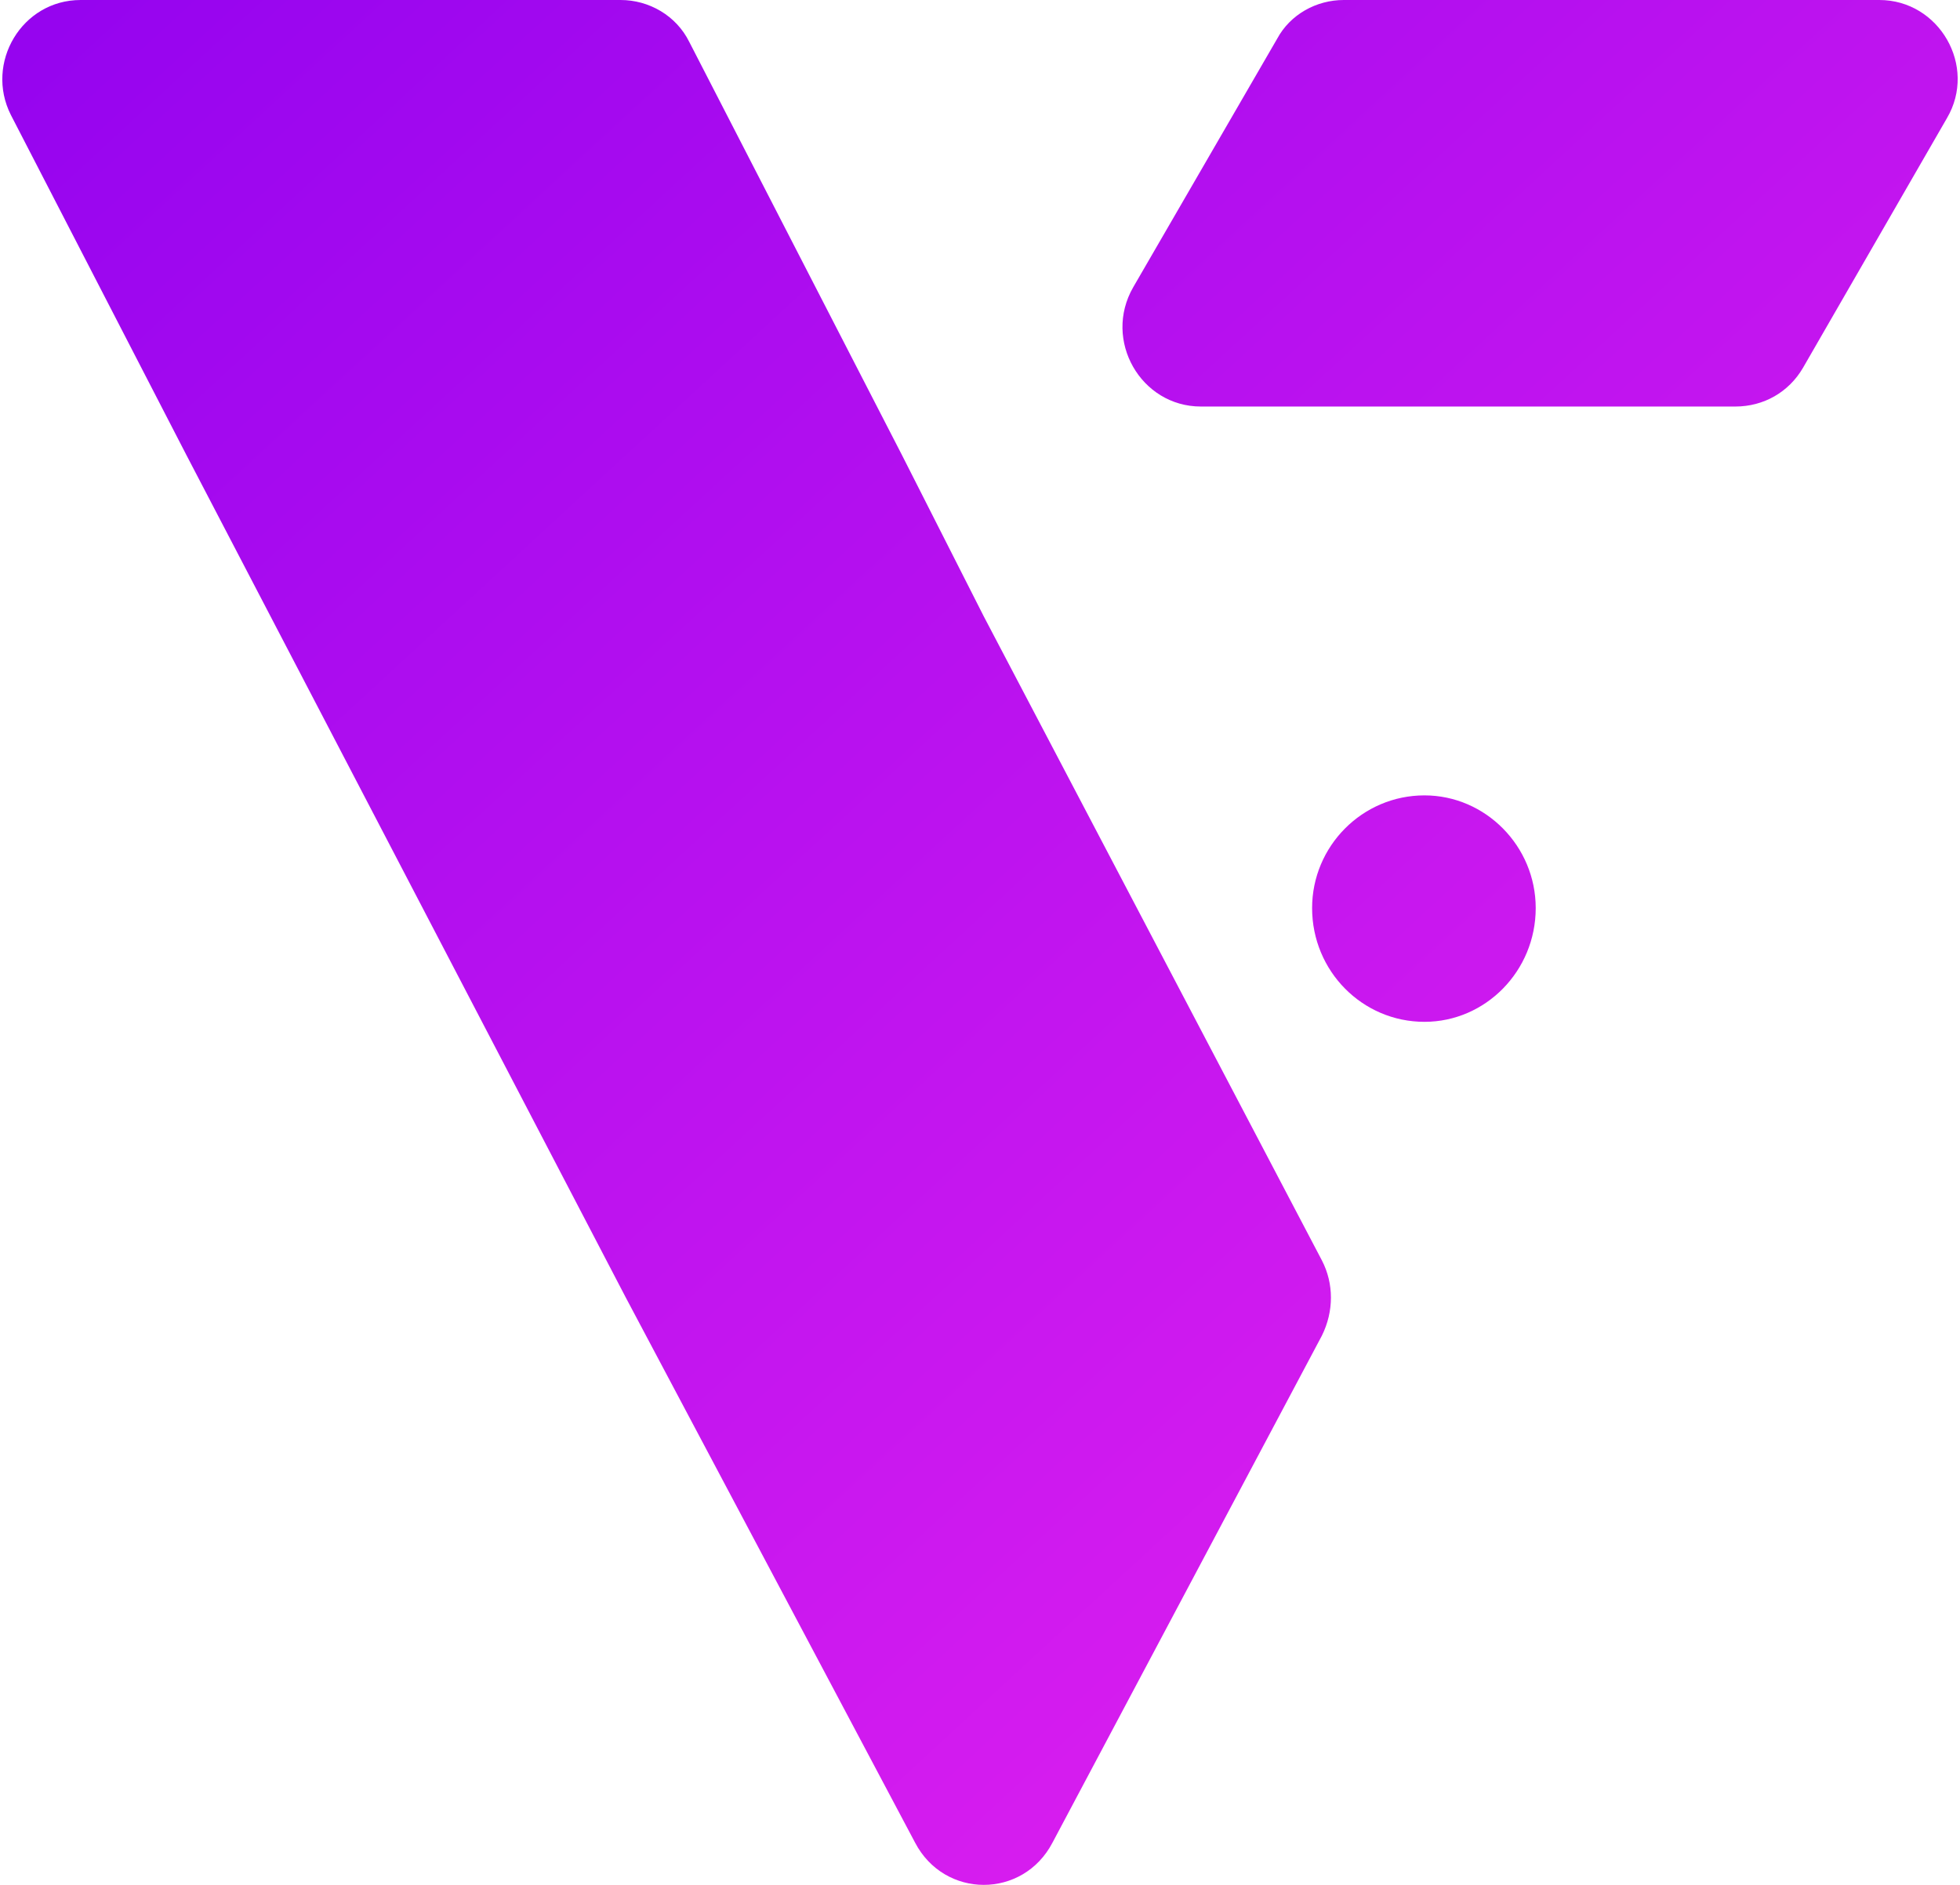 <?xml version="1.0" encoding="UTF-8"?> <svg xmlns="http://www.w3.org/2000/svg" width="104" height="100" viewBox="0 0 104 100" fill="none"><path fill-rule="evenodd" clip-rule="evenodd" d="M70.143 70.857L55.847 97.758C54.285 100.747 50.118 100.747 48.555 97.758L33.218 68.864L9.893 24.146L0.575 6.095C-0.814 3.341 1.154 0 4.279 0H32.928C34.433 0 35.88 0.821 36.575 2.227L47.861 24.146L52.201 32.703L70.143 66.872C70.78 68.103 70.78 69.568 70.143 70.857ZM103.306 6.271L95.667 19.517C94.914 20.806 93.583 21.568 92.078 21.568H63.719C60.535 21.568 58.51 18.051 60.13 15.238L67.77 2.051C68.465 0.762 69.853 0 71.3 0H99.718C102.901 0 104.927 3.516 103.306 6.271ZM75.583 54.212C78.824 54.212 81.487 51.516 81.487 48.176C81.487 44.894 78.824 42.198 75.583 42.198C72.284 42.198 69.622 44.894 69.622 48.176C69.622 51.516 72.284 54.212 75.583 54.212Z" fill="url(#paint0_linear_3801_18236)"></path><defs><linearGradient id="paint0_linear_3801_18236" x1="4.242" y1="-4.80275e-07" x2="96.632" y2="100.22" gradientUnits="userSpaceOnUse"><stop stop-color="#9604EF"></stop><stop offset="1" stop-color="#E823EF"></stop></linearGradient></defs></svg> 